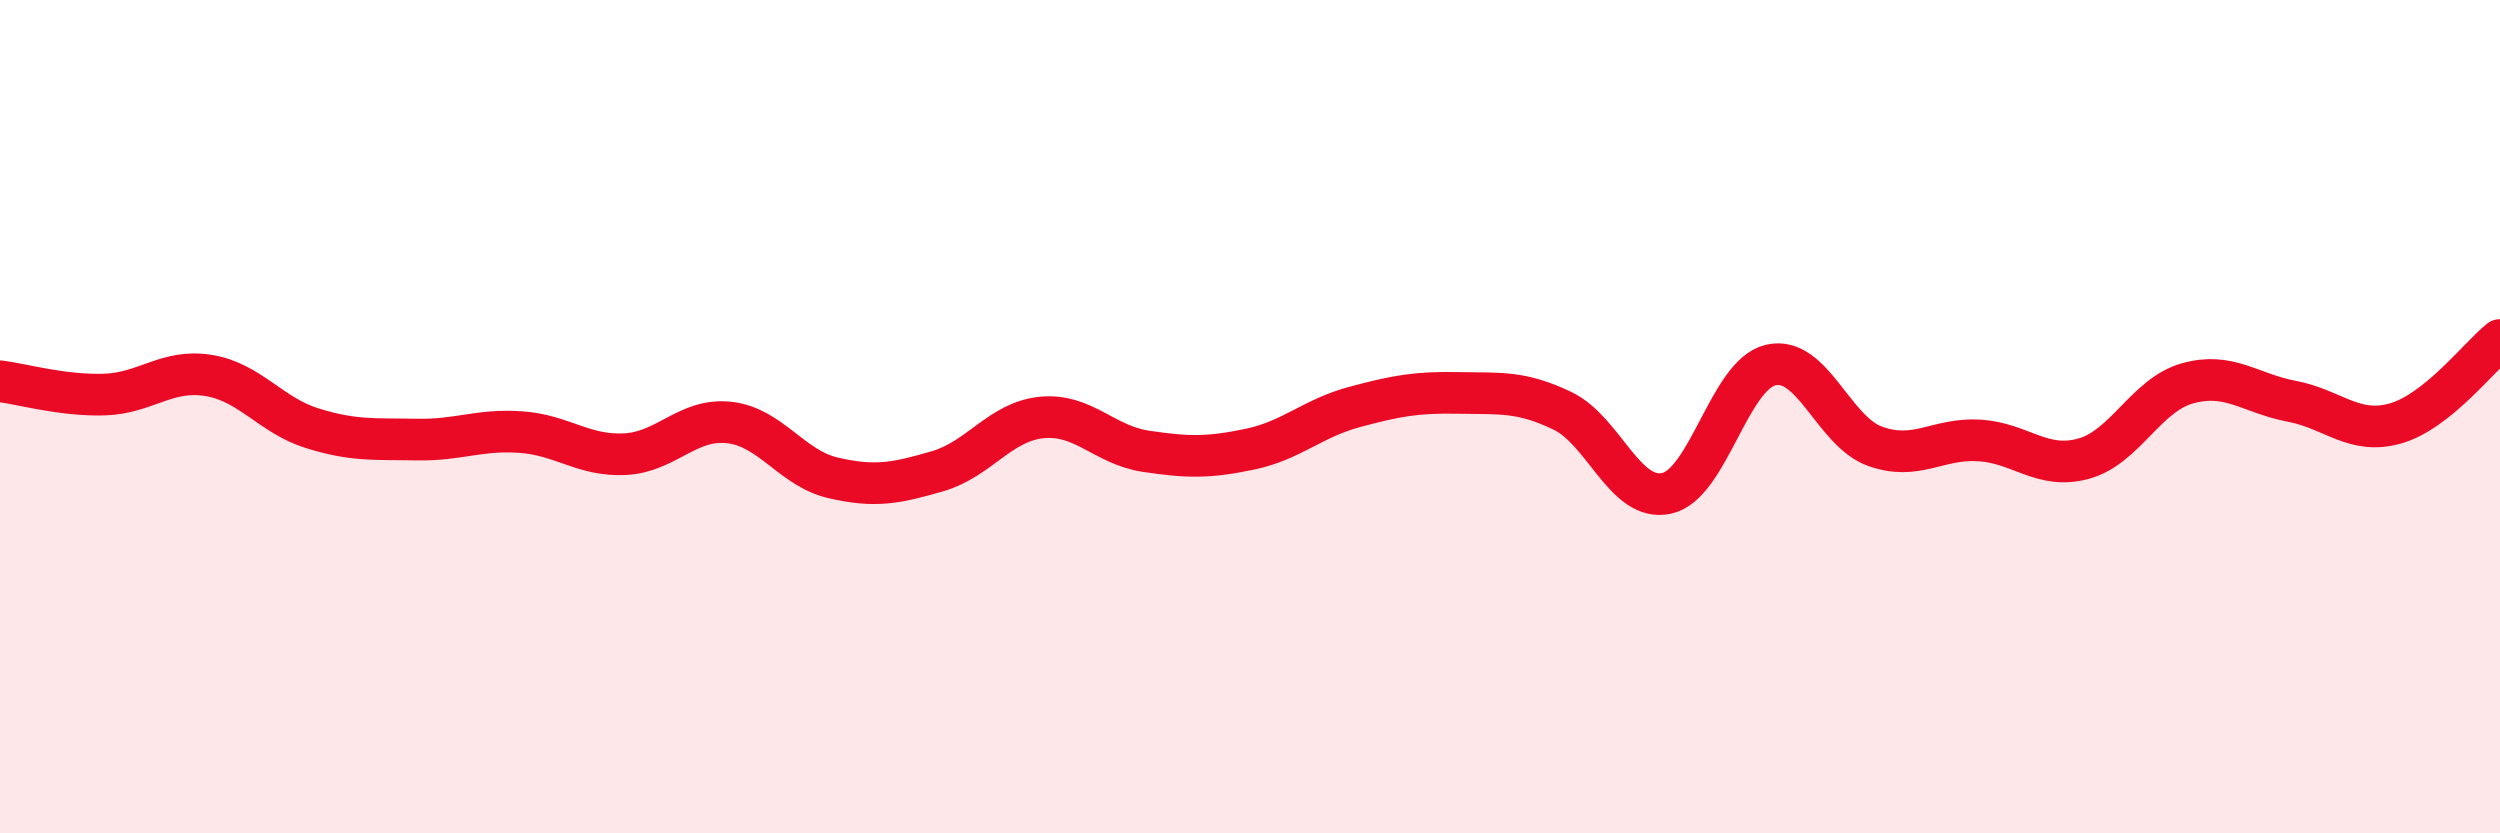 
    <svg width="60" height="20" viewBox="0 0 60 20" xmlns="http://www.w3.org/2000/svg">
      <path
        d="M 0,9.15 C 0.5,9.21 1.5,9.5 2.5,9.47 C 3.5,9.44 4,8.85 5,9.01 C 6,9.17 6.5,9.97 7.5,10.28 C 8.5,10.59 9,10.53 10,10.55 C 11,10.57 11.5,10.3 12.5,10.37 C 13.5,10.44 14,10.95 15,10.9 C 16,10.85 16.5,10.03 17.5,10.14 C 18.5,10.25 19,11.24 20,11.47 C 21,11.7 21.5,11.6 22.5,11.31 C 23.5,11.02 24,10.12 25,10.02 C 26,9.92 26.5,10.68 27.5,10.83 C 28.5,10.98 29,10.99 30,10.78 C 31,10.57 31.5,10.04 32.5,9.77 C 33.5,9.5 34,9.41 35,9.43 C 36,9.45 36.5,9.38 37.5,9.86 C 38.5,10.34 39,12.06 40,11.84 C 41,11.62 41.5,8.99 42.5,8.76 C 43.5,8.53 44,10.35 45,10.71 C 46,11.07 46.5,10.51 47.5,10.57 C 48.5,10.63 49,11.28 50,11.01 C 51,10.74 51.5,9.48 52.5,9.2 C 53.5,8.92 54,9.44 55,9.63 C 56,9.82 56.5,10.45 57.5,10.16 C 58.5,9.87 59.5,8.56 60,8.16L60 20L0 20Z"
        fill="#EB0A25"
        opacity="0.1"
        stroke-linecap="round"
        stroke-linejoin="round"
      />
      <path
        d="M 0,9.15 C 0.5,9.21 1.5,9.5 2.5,9.47 C 3.5,9.44 4,8.85 5,9.01 C 6,9.17 6.5,9.97 7.5,10.28 C 8.5,10.59 9,10.53 10,10.55 C 11,10.57 11.5,10.3 12.5,10.37 C 13.5,10.44 14,10.95 15,10.9 C 16,10.85 16.5,10.03 17.5,10.14 C 18.5,10.25 19,11.24 20,11.47 C 21,11.7 21.5,11.6 22.5,11.31 C 23.5,11.02 24,10.12 25,10.02 C 26,9.92 26.5,10.68 27.5,10.83 C 28.5,10.98 29,10.99 30,10.78 C 31,10.57 31.5,10.04 32.5,9.77 C 33.5,9.5 34,9.41 35,9.43 C 36,9.45 36.5,9.38 37.5,9.86 C 38.5,10.34 39,12.06 40,11.84 C 41,11.62 41.5,8.99 42.5,8.76 C 43.5,8.53 44,10.35 45,10.71 C 46,11.07 46.5,10.51 47.5,10.57 C 48.5,10.63 49,11.28 50,11.01 C 51,10.74 51.5,9.48 52.5,9.2 C 53.5,8.92 54,9.44 55,9.63 C 56,9.82 56.5,10.45 57.5,10.16 C 58.5,9.87 59.5,8.56 60,8.16"
        stroke="#EB0A25"
        stroke-width="1"
        fill="none"
        stroke-linecap="round"
        stroke-linejoin="round"
      />
    </svg>
  